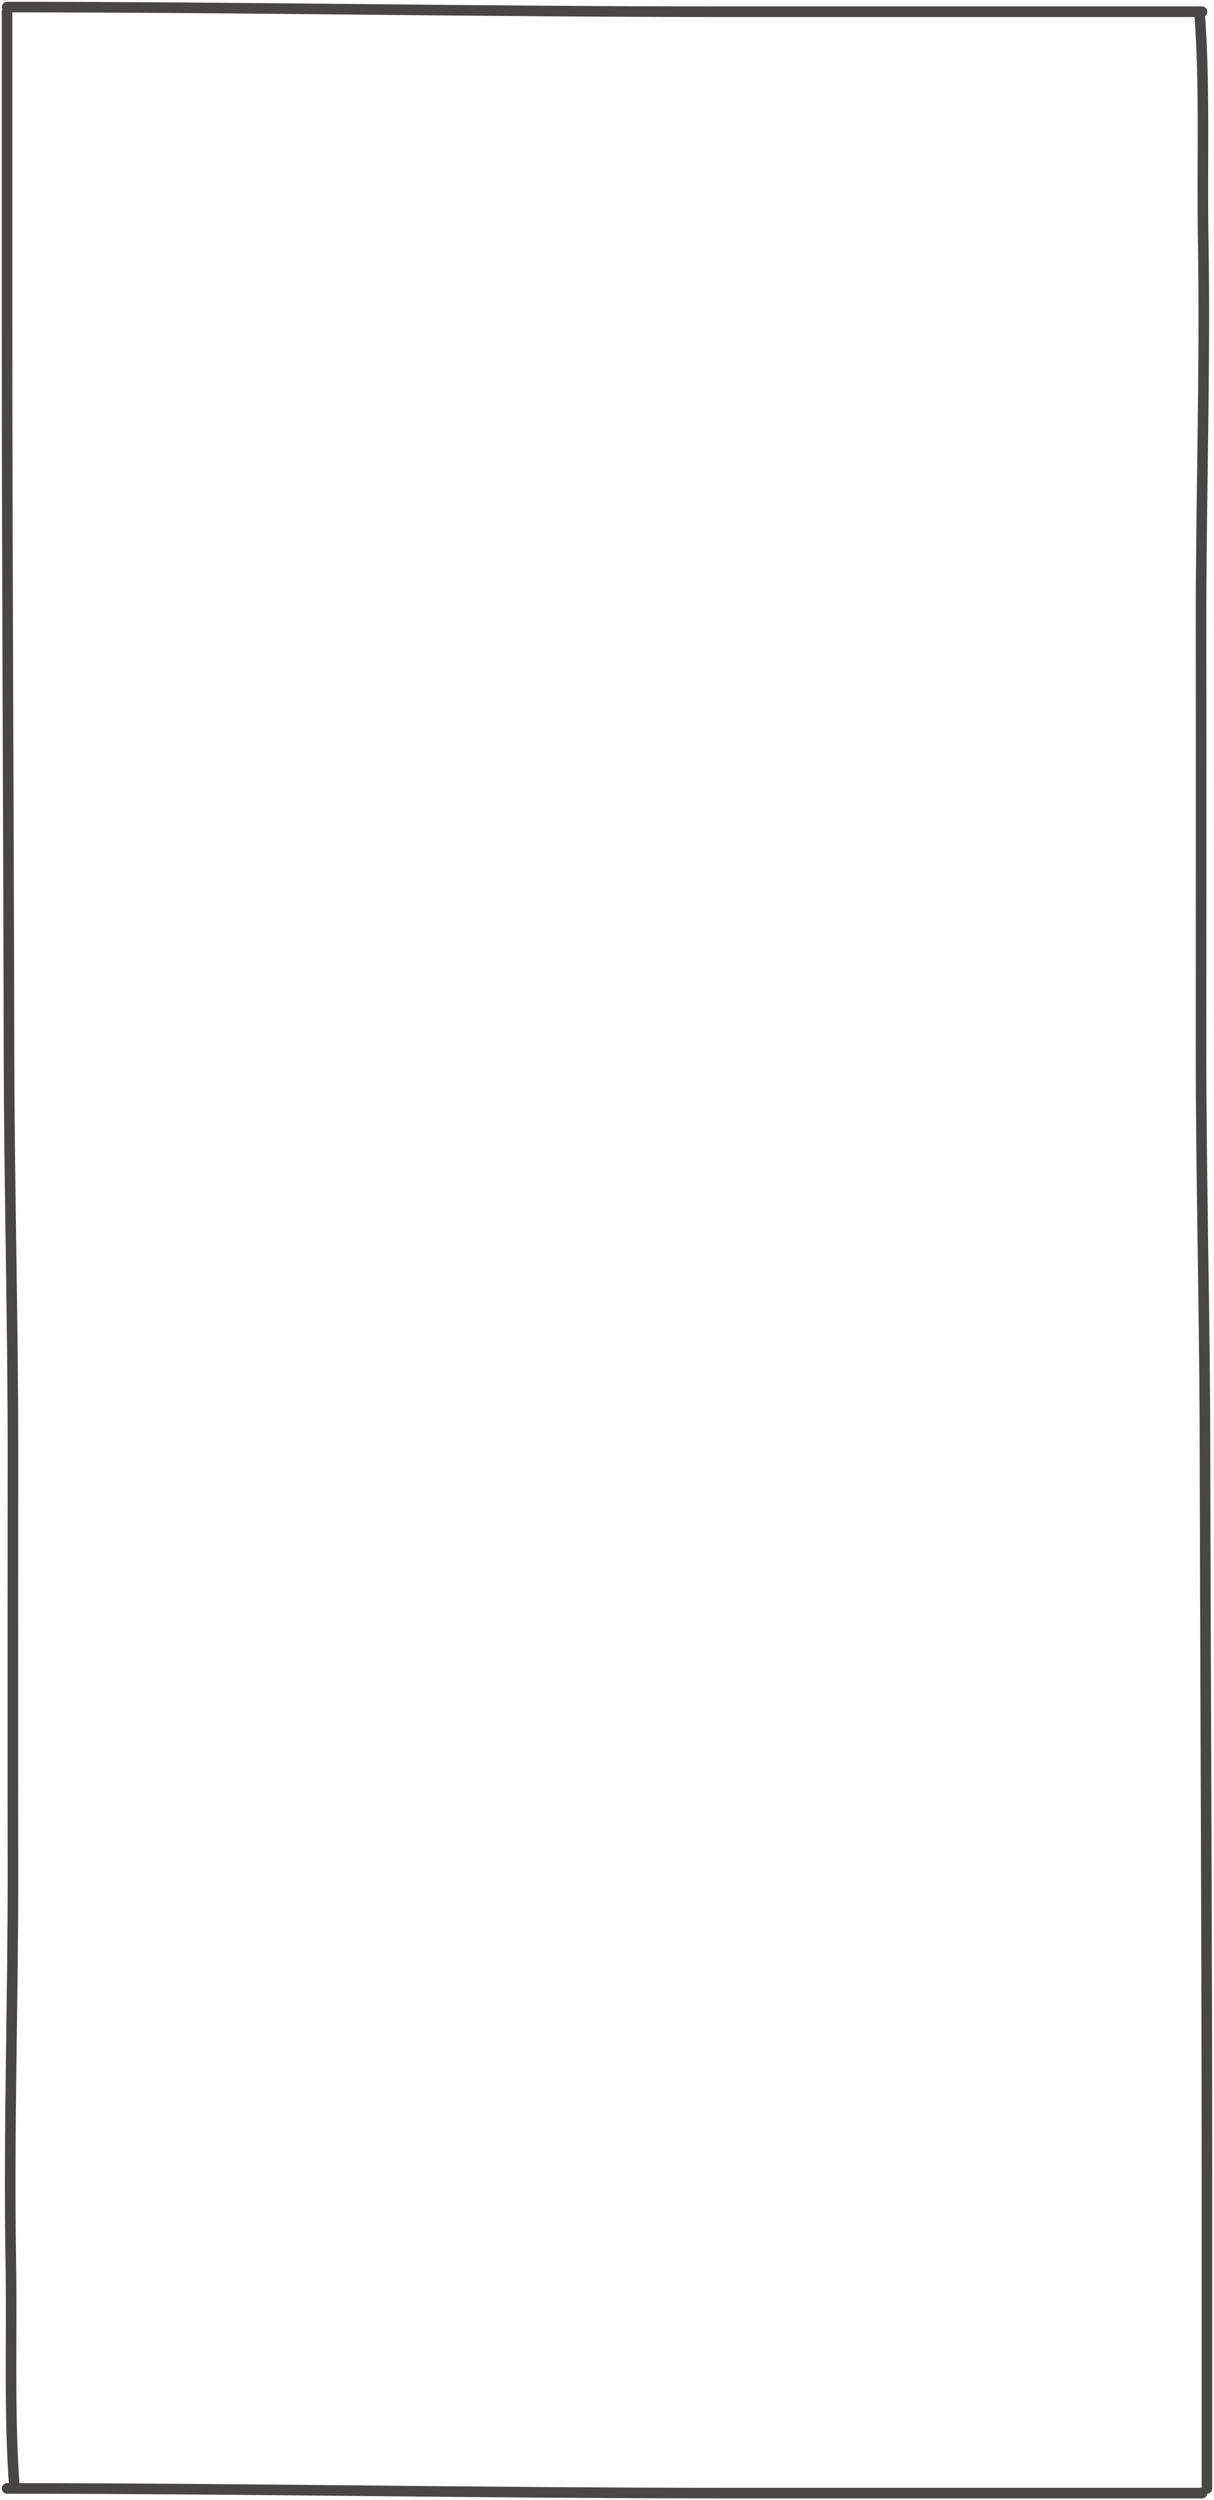 <?xml version="1.0" encoding="UTF-8"?> <svg xmlns="http://www.w3.org/2000/svg" width="344" height="708" viewBox="0 0 344 708" fill="none"><path d="M342 704.676C342 672.873 342 650.153 342 618.216C342 548.26 341.58 478.332 341.443 408.376C341.37 371.412 340.329 334.487 340.329 297.481C340.329 257.768 340.395 218.053 340.329 178.341C340.269 141.707 341.572 104.538 340.941 67.924C340.565 46.166 341.49 24.873 339.896 3.326" stroke="#494746" stroke-width="3" stroke-linecap="round"></path><path d="M2 3.325C2 35.127 2 57.847 2 89.785C2 159.74 2.42 229.669 2.557 299.624C2.63 336.588 3.671 373.513 3.671 410.519C3.671 450.232 3.605 489.947 3.671 529.659C3.731 566.293 2.428 603.462 3.06 640.076C3.435 661.835 2.51 683.127 4.104 704.674" stroke="#494746" stroke-width="3" stroke-linecap="round"></path><path d="M2 2C69.24 2 137.728 3.326 205.003 3.326C250.201 3.326 295.4 3.326 340.598 3.326" stroke="#494746" stroke-width="3" stroke-linecap="round"></path><path d="M2 704.674C69.24 704.674 137.728 706 205.003 706C250.201 706 295.4 706 340.598 706" stroke="#494746" stroke-width="3" stroke-linecap="round"></path></svg> 